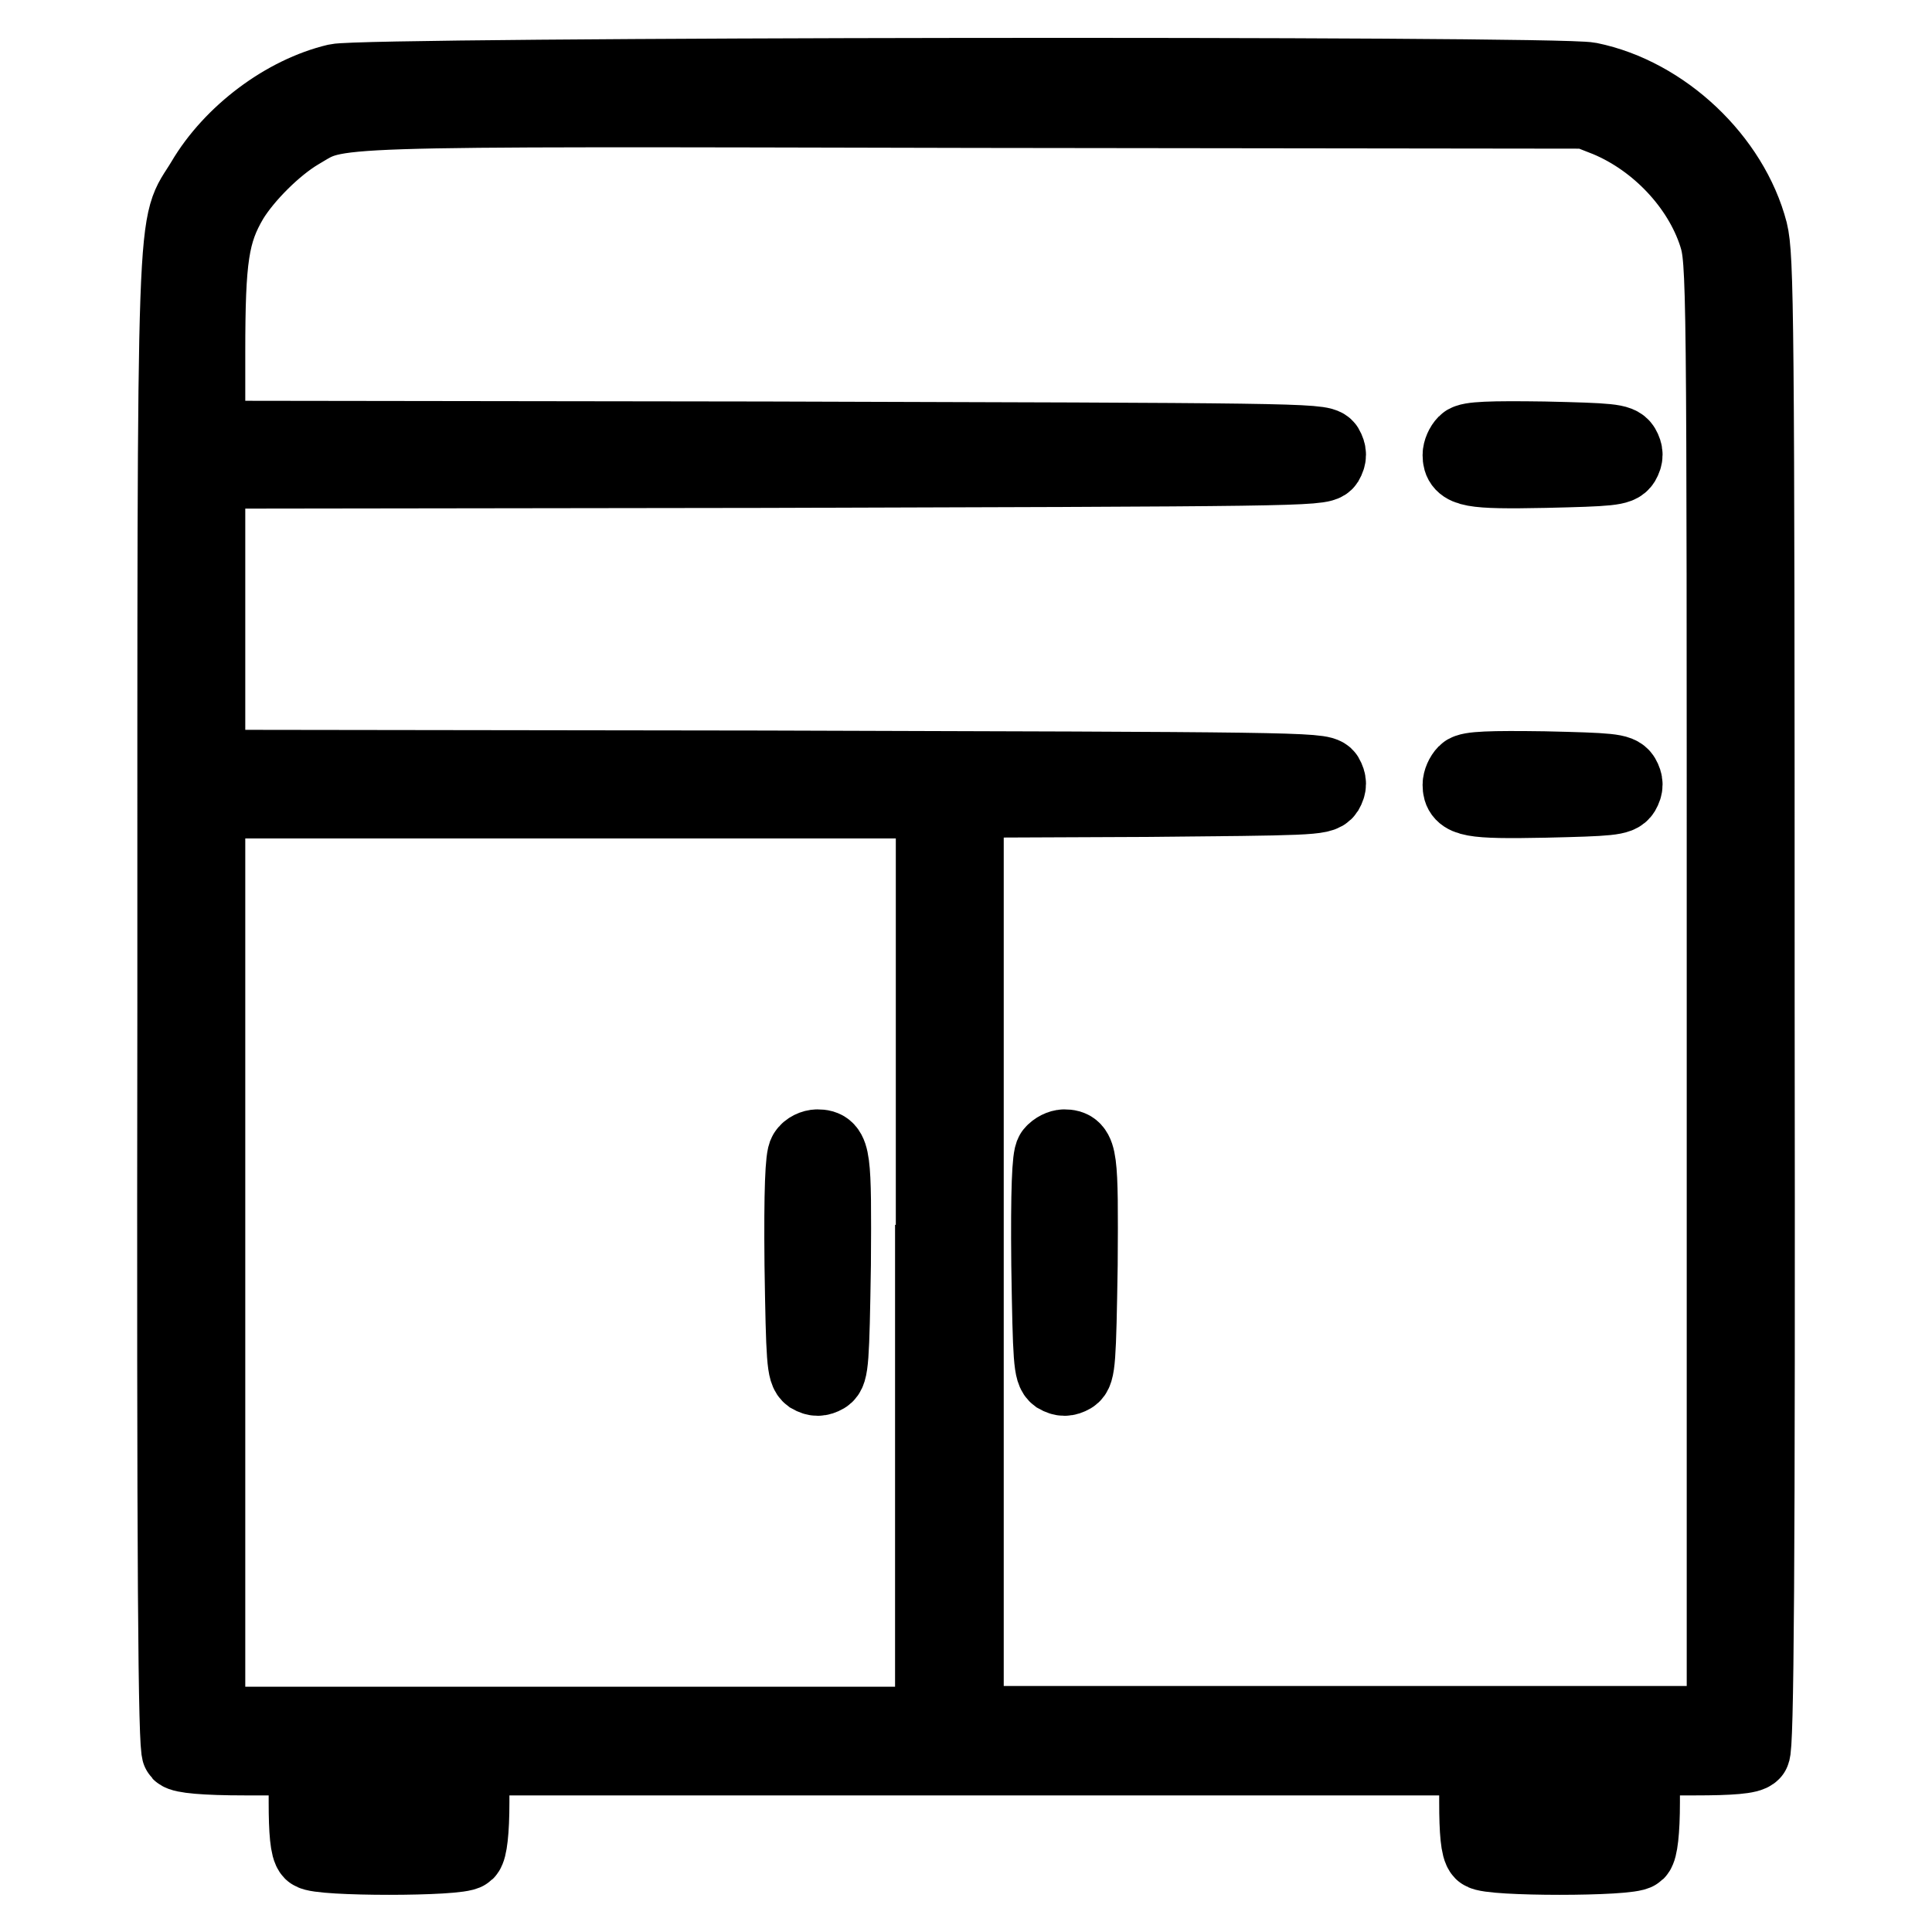 <?xml version="1.0" encoding="utf-8"?>
<!-- Svg Vector Icons : http://www.onlinewebfonts.com/icon -->
<!DOCTYPE svg PUBLIC "-//W3C//DTD SVG 1.1//EN" "http://www.w3.org/Graphics/SVG/1.1/DTD/svg11.dtd">
<svg version="1.1" xmlns="http://www.w3.org/2000/svg" xmlns:xlink="http://www.w3.org/1999/xlink" x="0px" y="0px" viewBox="0 0 256 256" enable-background="new 0 0 256 256" xml:space="preserve">
<g><g><g><path stroke-width="10" fill-opacity="0" stroke="#000000"  d="M44.6,10.8C37.8,12.4,30.7,17.7,27,24c-4,6.7-3.8-1.1-3.8,108.9c-0.1,76,0.1,98.8,0.6,99.3c0.4,0.4,3.2,0.7,8.7,0.7h8.1v5.9c0,3.9,0.2,6.1,0.7,6.6c0.9,0.9,19.6,0.9,20.5,0c0.4-0.4,0.7-2.7,0.7-6.6v-5.9h66.6h66.6v5.9c0,3.9,0.2,6.1,0.7,6.6c0.9,0.9,19.6,0.9,20.5,0c0.4-0.4,0.7-2.7,0.7-6.6v-5.9h7c4.7,0,7.2-0.2,7.6-0.7c0.5-0.5,0.7-23.3,0.6-99.3c0-91.4-0.1-98.9-0.9-102.2c-2.5-9.6-11.5-18.1-21.3-20.1C206.2,9.7,48.4,9.9,44.6,10.8z M213,15.8c6.7,2.8,12.3,8.8,14.4,15.3c1.1,3.5,1.1,4.9,1.1,100.4v96.9h-50.2H128v-61.2v-61.2l23.5-0.1c21.8-0.2,23.6-0.2,24.2-1.1c0.4-0.7,0.4-1.2,0-1.9c-0.6-0.9-4.8-0.9-74.4-1.1l-73.8-0.1V82.1V62.4l73.8-0.1c69.6-0.2,73.8-0.2,74.4-1.1c0.4-0.7,0.4-1.2,0-1.9c-0.6-0.9-4.8-0.9-74.4-1.1l-73.8-0.1V46.7c0-12.5,0.5-15.9,3.1-20.3c1.9-3.1,5.8-7,9-8.9c5.5-3.2,1.1-3.1,89.5-2.9l81.1,0.1L213,15.8z M123.6,167.3v61.2H75.6H27.5v-61.2v-61.2h48.1h48.1V167.3z M58.1,237.2v4.4h-6.6H45v-4.4v-4.4h6.6h6.6V237.2z M213.2,237.2v4.4h-6.6h-6.6v-4.4v-4.4h6.6h6.6V237.2z"/><path stroke-width="10" fill-opacity="0" stroke="#000000"  d="M194.2,58.7c-0.4,0.4-0.7,1.1-0.7,1.6c0,1.9,1.3,2.2,11.2,2c8.6-0.2,9.8-0.3,10.3-1.1c0.4-0.7,0.4-1.2,0-1.9c-0.5-0.8-1.7-0.9-10.4-1.1C197.5,58.1,194.7,58.2,194.2,58.7z"/><path stroke-width="10" fill-opacity="0" stroke="#000000"  d="M194.2,102.4c-0.4,0.4-0.7,1.1-0.7,1.6c0,1.9,1.3,2.2,11.2,2c8.6-0.2,9.8-0.3,10.3-1.1c0.4-0.7,0.4-1.2,0-1.9c-0.5-0.8-1.7-0.9-10.4-1.1C197.5,101.8,194.7,101.9,194.2,102.4z"/><path stroke-width="10" fill-opacity="0" stroke="#000000"  d="M139.5,152.8c-0.4,0.5-0.6,4.9-0.5,14.8c0.2,12.7,0.3,14.1,1.1,14.7c0.7,0.4,1.2,0.4,1.9,0c0.8-0.5,0.9-2,1.1-14.7c0.1-14.5,0-15.6-2.1-15.6C140.6,152,139.9,152.3,139.5,152.8z"/><path stroke-width="10" fill-opacity="0" stroke="#000000"  d="M106.8,152.8c-0.4,0.5-0.6,4.9-0.5,14.8c0.2,12.7,0.3,14.1,1.1,14.7c0.7,0.4,1.2,0.4,1.9,0c0.8-0.5,0.9-2,1.1-14.7c0.1-14.5,0-15.6-2.1-15.6C107.8,152,107.1,152.3,106.8,152.8z"/></g></g></g>
</svg>